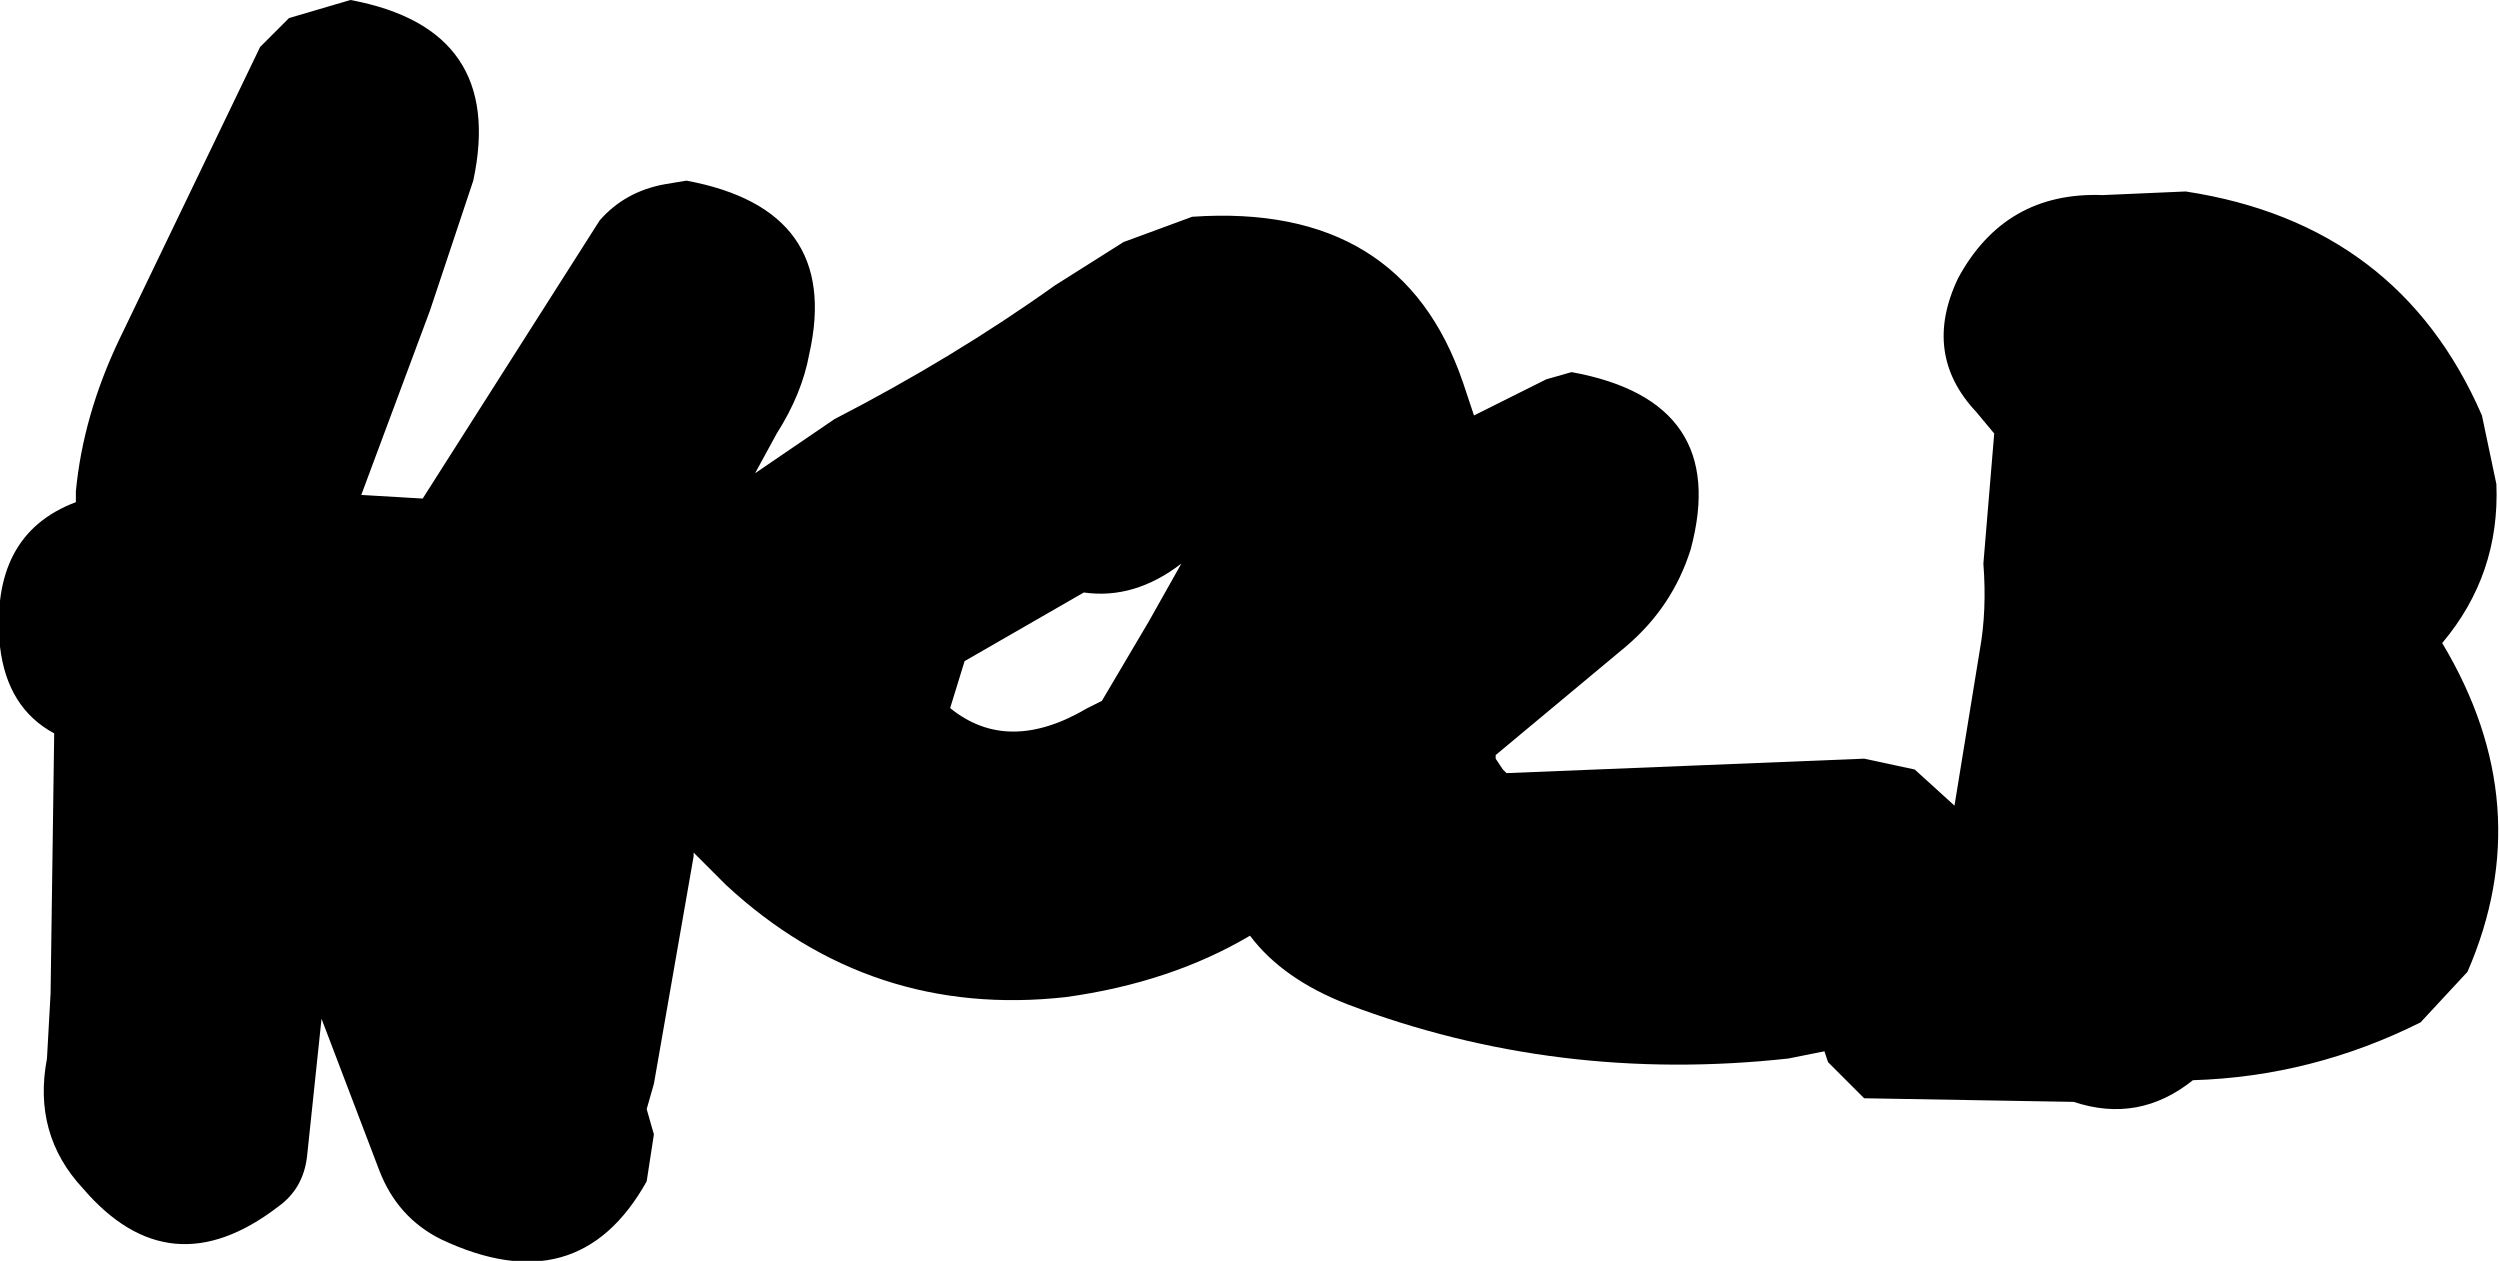<?xml version="1.0" encoding="UTF-8" standalone="no"?>
<svg xmlns:xlink="http://www.w3.org/1999/xlink" height="17.45px" width="34.6px" xmlns="http://www.w3.org/2000/svg">
  <g transform="matrix(1.0, 0.0, 0.0, 1.0, 59.65, 52.65)">
    <path d="M-29.4 -50.0 Q-26.45 -49.55 -25.3 -46.9 L-25.1 -45.95 Q-25.05 -44.7 -25.85 -43.75 -24.5 -41.5 -25.5 -39.2 L-26.15 -38.5 Q-27.65 -37.75 -29.3 -37.7 -30.05 -37.1 -30.95 -37.4 L-33.85 -37.45 -34.35 -37.95 -34.4 -38.1 -34.9 -38.0 Q-38.1 -37.65 -41.0 -38.75 -41.9 -39.1 -42.35 -39.7 -43.45 -39.05 -44.9 -38.85 -47.6 -38.55 -49.6 -40.4 L-50.05 -40.85 -50.05 -40.8 -50.6 -37.65 -50.7 -37.3 -50.6 -36.95 -50.7 -36.3 Q-51.65 -34.6 -53.55 -35.5 -54.15 -35.8 -54.4 -36.45 L-55.2 -38.55 -55.4 -36.65 Q-55.45 -36.2 -55.8 -35.95 -57.3 -34.8 -58.5 -36.2 -59.2 -36.95 -59.0 -38.0 L-58.95 -38.9 -58.9 -42.5 Q-59.55 -42.85 -59.65 -43.7 -59.8 -45.25 -58.6 -45.7 L-58.6 -45.85 Q-58.5 -46.9 -58.0 -47.95 L-56.05 -52.0 -55.65 -52.4 -54.8 -52.65 Q-52.65 -52.25 -53.1 -50.15 L-53.7 -48.35 -54.65 -45.8 -53.8 -45.75 -51.35 -49.6 Q-51.0 -50.0 -50.45 -50.1 L-50.15 -50.15 Q-48.0 -49.75 -48.45 -47.75 -48.55 -47.2 -48.9 -46.65 L-49.2 -46.1 -48.1 -46.85 Q-46.45 -47.7 -45.05 -48.7 L-44.1 -49.3 -43.15 -49.65 Q-40.25 -49.85 -39.4 -47.35 L-39.25 -46.9 -38.25 -47.4 -37.9 -47.5 Q-35.7 -47.1 -36.25 -45.05 -36.5 -44.25 -37.15 -43.7 L-38.95 -42.2 -38.95 -42.15 -38.85 -42.0 -38.8 -41.95 -33.85 -42.15 -33.15 -42.0 -32.6 -41.5 -32.25 -43.65 Q-32.15 -44.2 -32.2 -44.85 L-32.05 -46.65 -32.3 -46.95 Q-33.05 -47.75 -32.55 -48.8 -31.9 -50.0 -30.55 -49.95 L-29.4 -50.0 M-43.3 -44.85 Q-43.95 -44.35 -44.65 -44.45 L-46.3 -43.5 -46.5 -42.85 Q-45.7 -42.2 -44.6 -42.85 L-44.4 -42.95 -43.75 -44.05 -43.3 -44.85" fill="#000000" fill-rule="evenodd" stroke="none"/>
  </g>
</svg>
